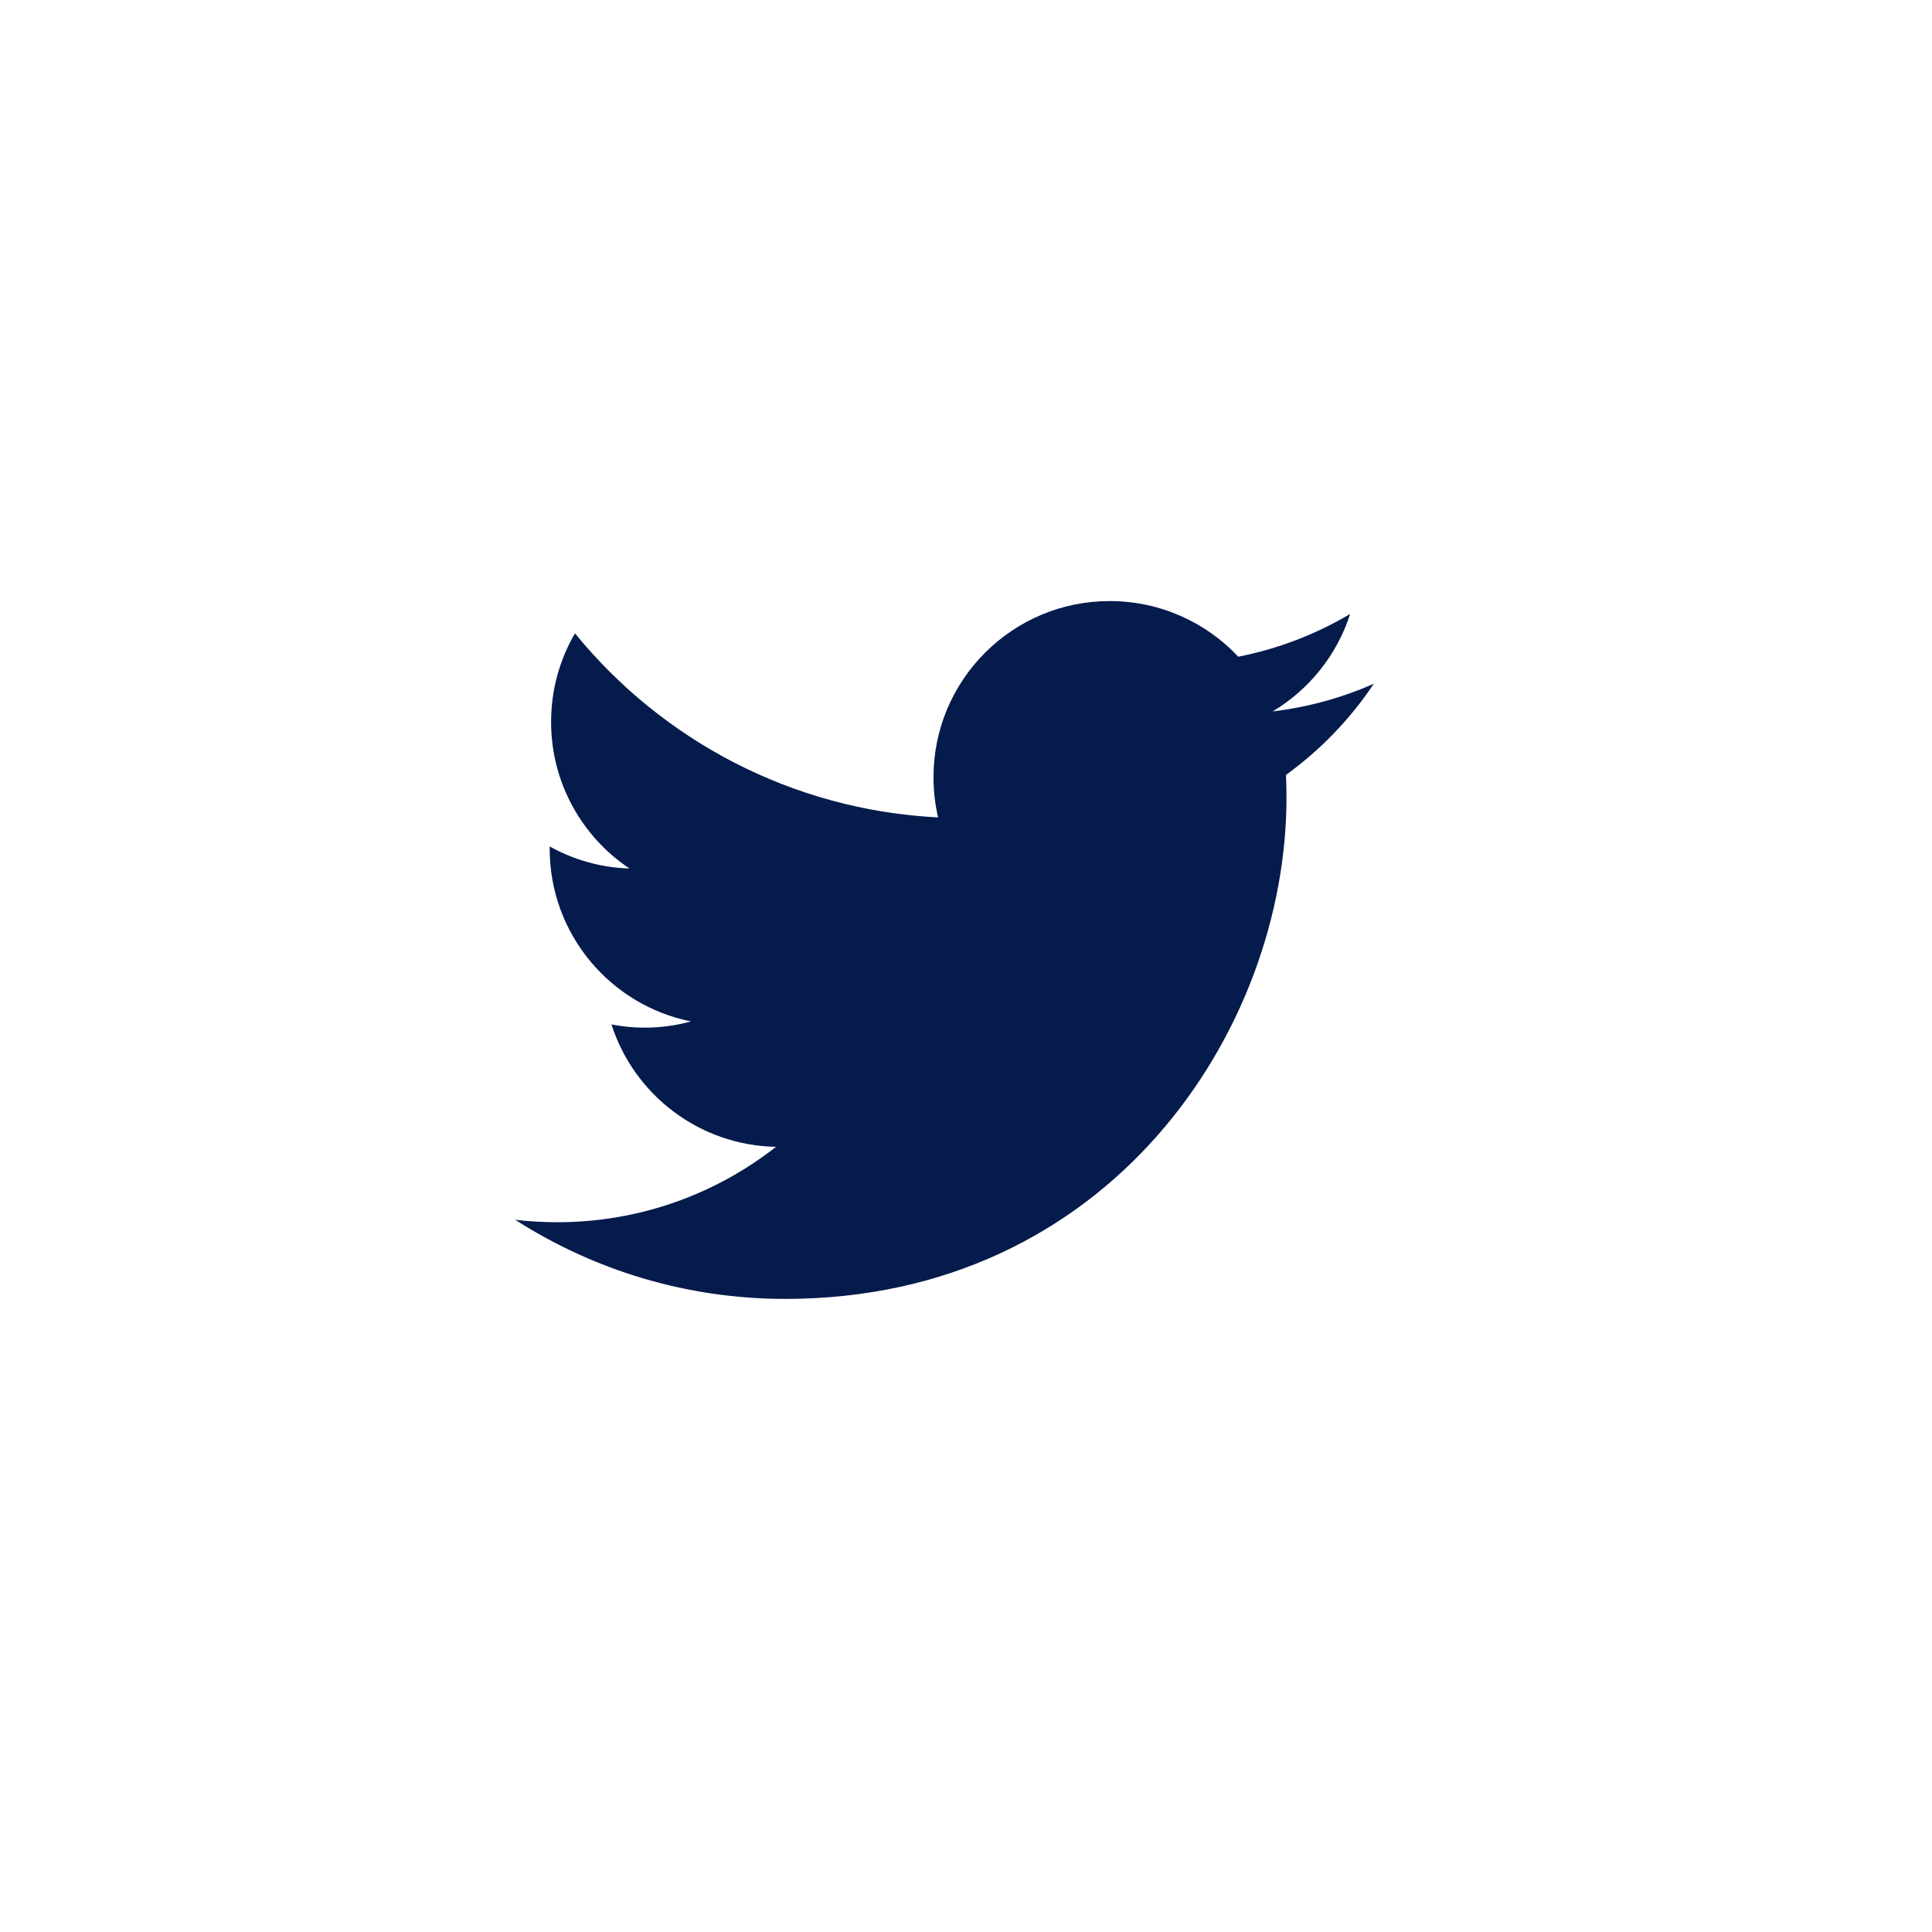 <svg width="45" height="45" viewBox="0 0 45 45" fill="none" xmlns="http://www.w3.org/2000/svg">
<path d="M18.29 30.254C25.837 30.254 29.965 24.001 29.965 18.579C29.965 18.402 29.961 18.225 29.953 18.049C30.754 17.47 31.451 16.747 32 15.924C31.265 16.251 30.474 16.471 29.644 16.57C30.491 16.062 31.141 15.258 31.448 14.3C30.655 14.77 29.777 15.112 28.842 15.296C28.094 14.499 27.027 14 25.847 14C23.581 14 21.743 15.838 21.743 18.103C21.743 18.425 21.779 18.738 21.85 19.039C18.44 18.867 15.416 17.234 13.392 14.752C13.039 15.358 12.836 16.062 12.836 16.814C12.836 18.238 13.561 19.494 14.662 20.229C13.989 20.209 13.357 20.024 12.804 19.716C12.803 19.733 12.803 19.75 12.803 19.768C12.803 21.756 14.217 23.415 16.095 23.791C15.75 23.885 15.388 23.936 15.013 23.936C14.749 23.936 14.492 23.909 14.242 23.861C14.764 25.492 16.279 26.678 18.075 26.712C16.671 27.812 14.901 28.468 12.979 28.468C12.648 28.468 12.321 28.449 12 28.411C13.816 29.575 15.972 30.254 18.29 30.254Z" fill="#041B4C"/>
</svg>

